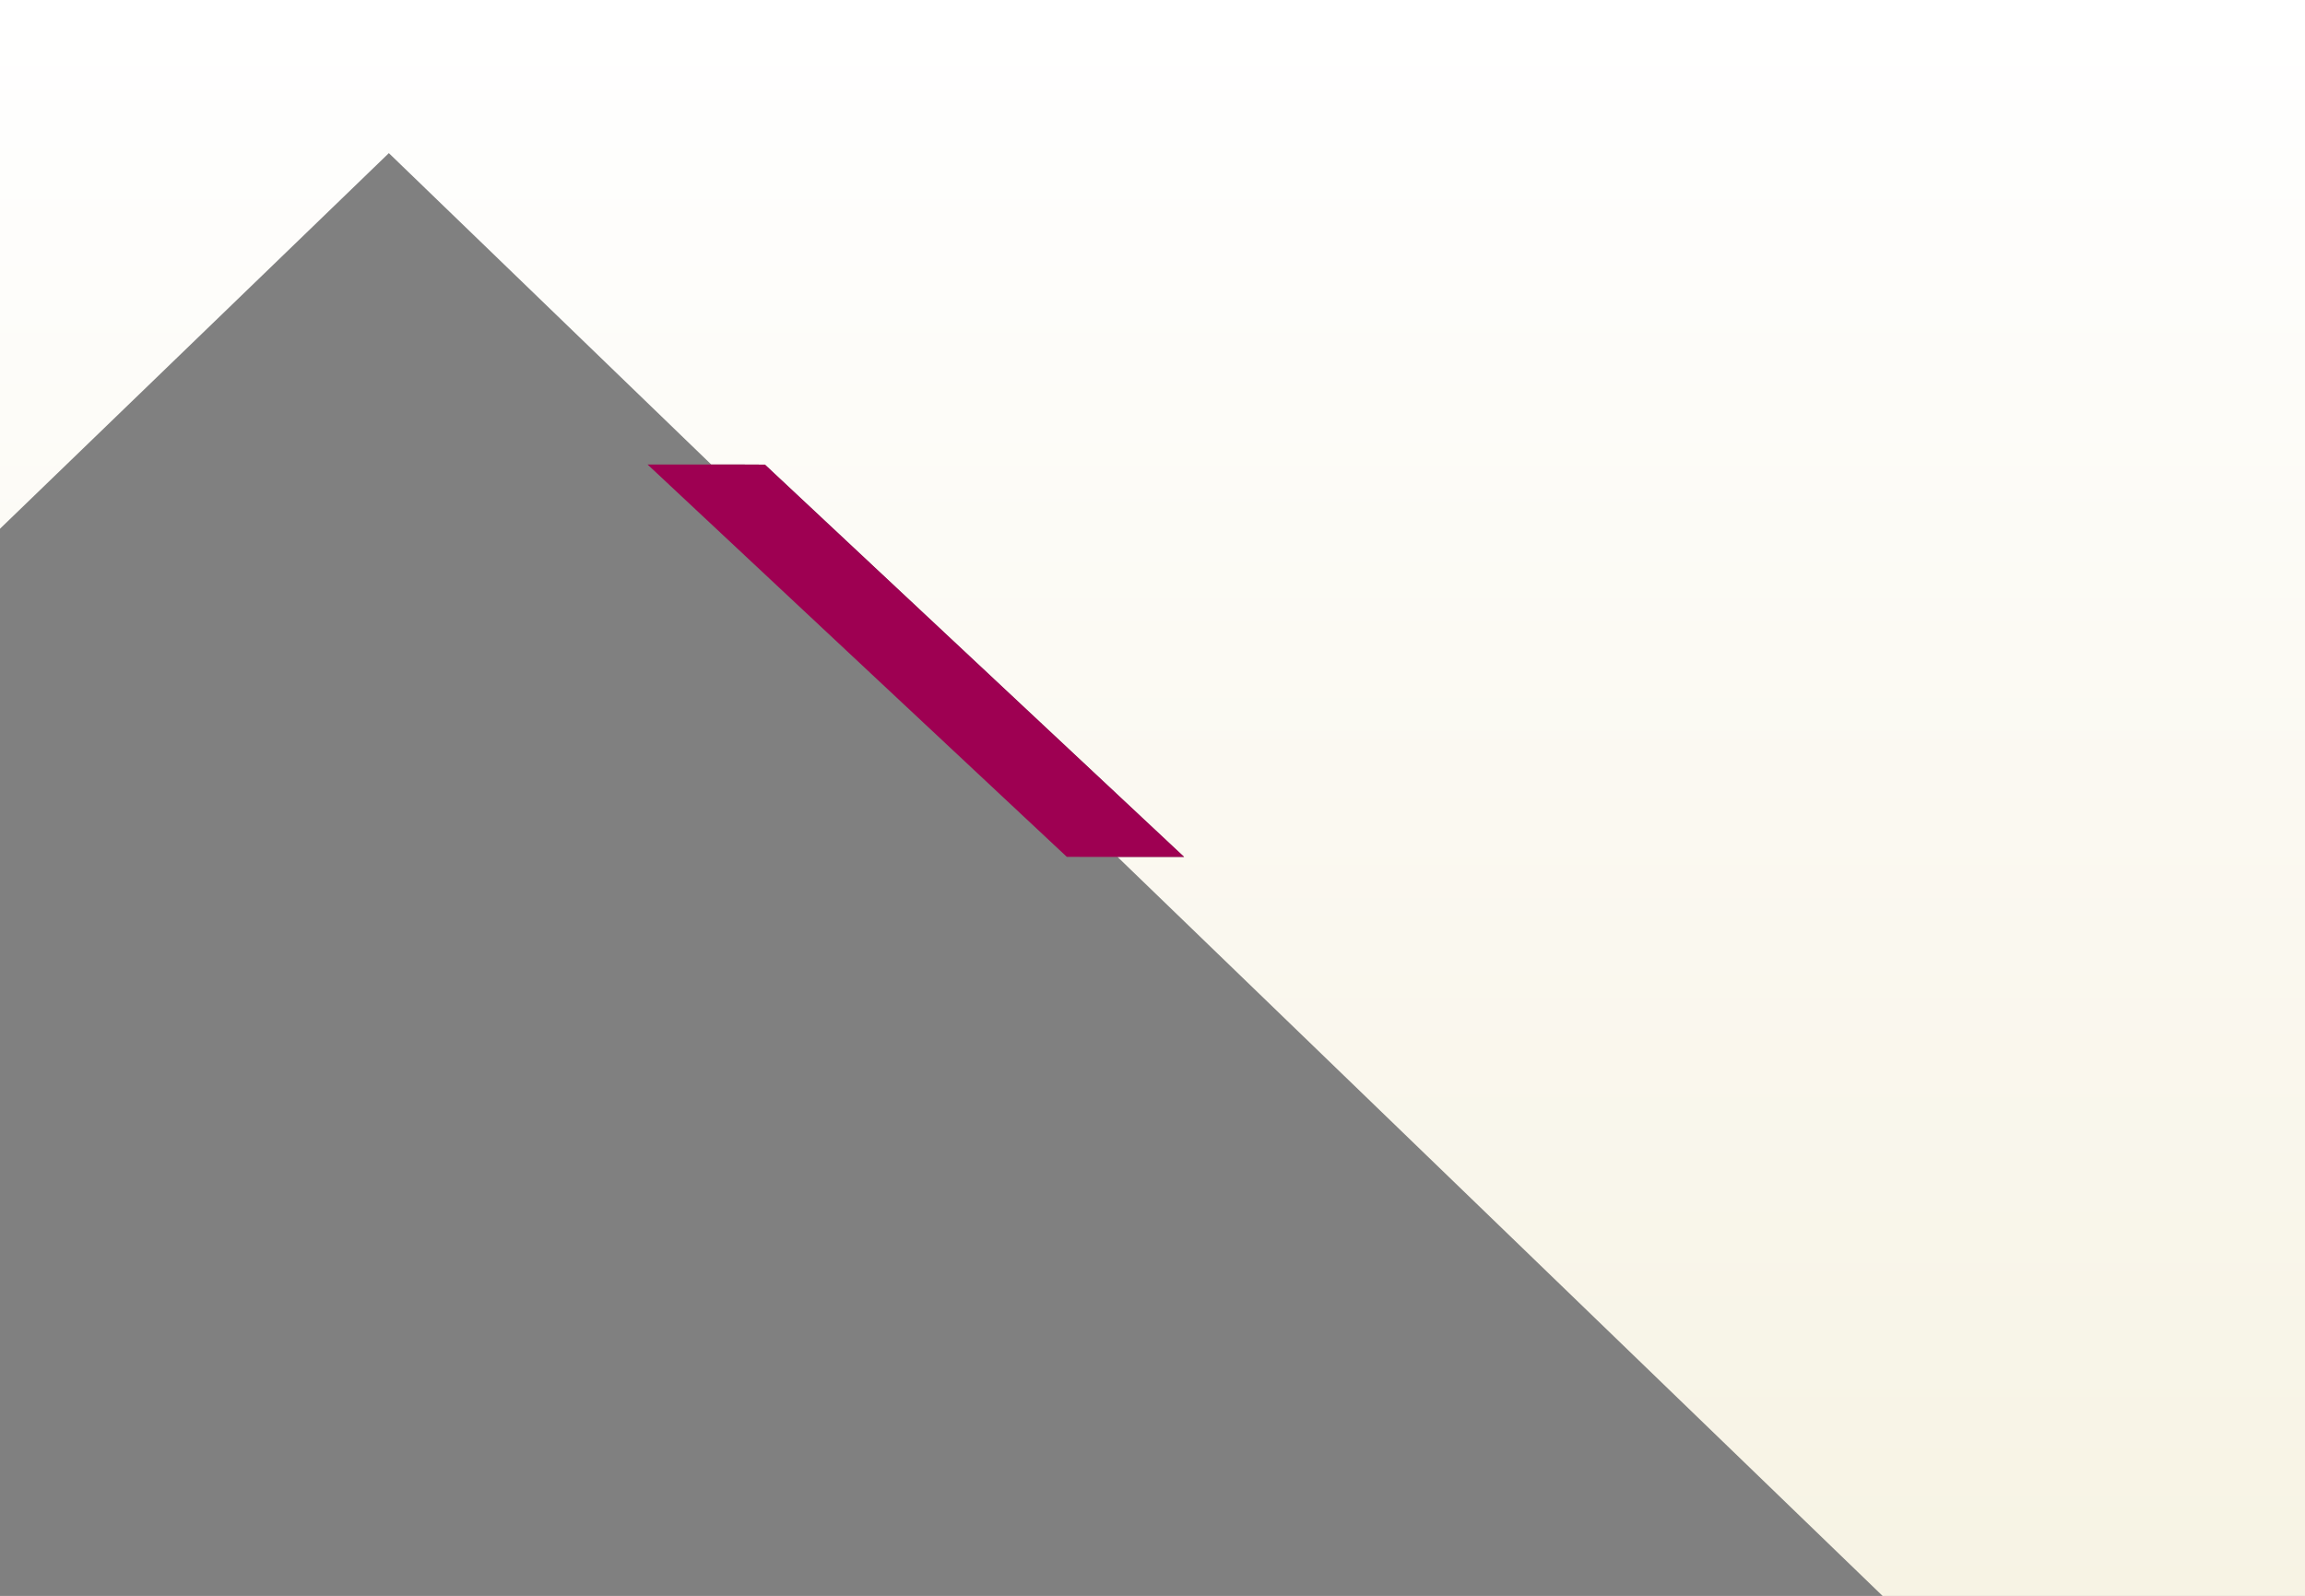 <?xml version="1.0" encoding="UTF-8"?> <svg xmlns="http://www.w3.org/2000/svg" width="1310" height="907" viewBox="0 0 1310 907" fill="none"><rect x="0" y="0" width="1310" height="907" fill="#808080" stroke="none"/> <path d="M0 0H1310V907H1069.94C925 767.01 780.05 627.03 635.14 487.01C647.75 486.98 660.36 487.01 672.96 486.99C593.57 412.66 514.13 338.39 434.74 264.06C424.57 263.92 414.4 264.04 404.24 264C343.15 205.02 282.1 146 221 87.03C147.31 158.16 73.66 229.32 0 300.49V0Z" fill="url(#paint0_linear)"></path> <path d="M368.04 264C380.11 263.99 392.17 264 404.24 264C414.4 264.04 424.57 263.92 434.74 264.06C514.13 338.39 593.57 412.66 672.96 486.99C660.36 487.01 647.75 486.98 635.14 487.01C625.53 486.97 615.93 487.04 606.32 486.98C526.9 412.64 447.45 338.34 368.04 264Z" fill="#9E0052"></path> <defs> <linearGradient id="paint0_linear" x1="655" y1="0" x2="655" y2="907" gradientUnits="userSpaceOnUse"> <stop stop-color="white"></stop> <stop offset="1" stop-color="#F7F3E4"></stop> </linearGradient> </defs> </svg> 